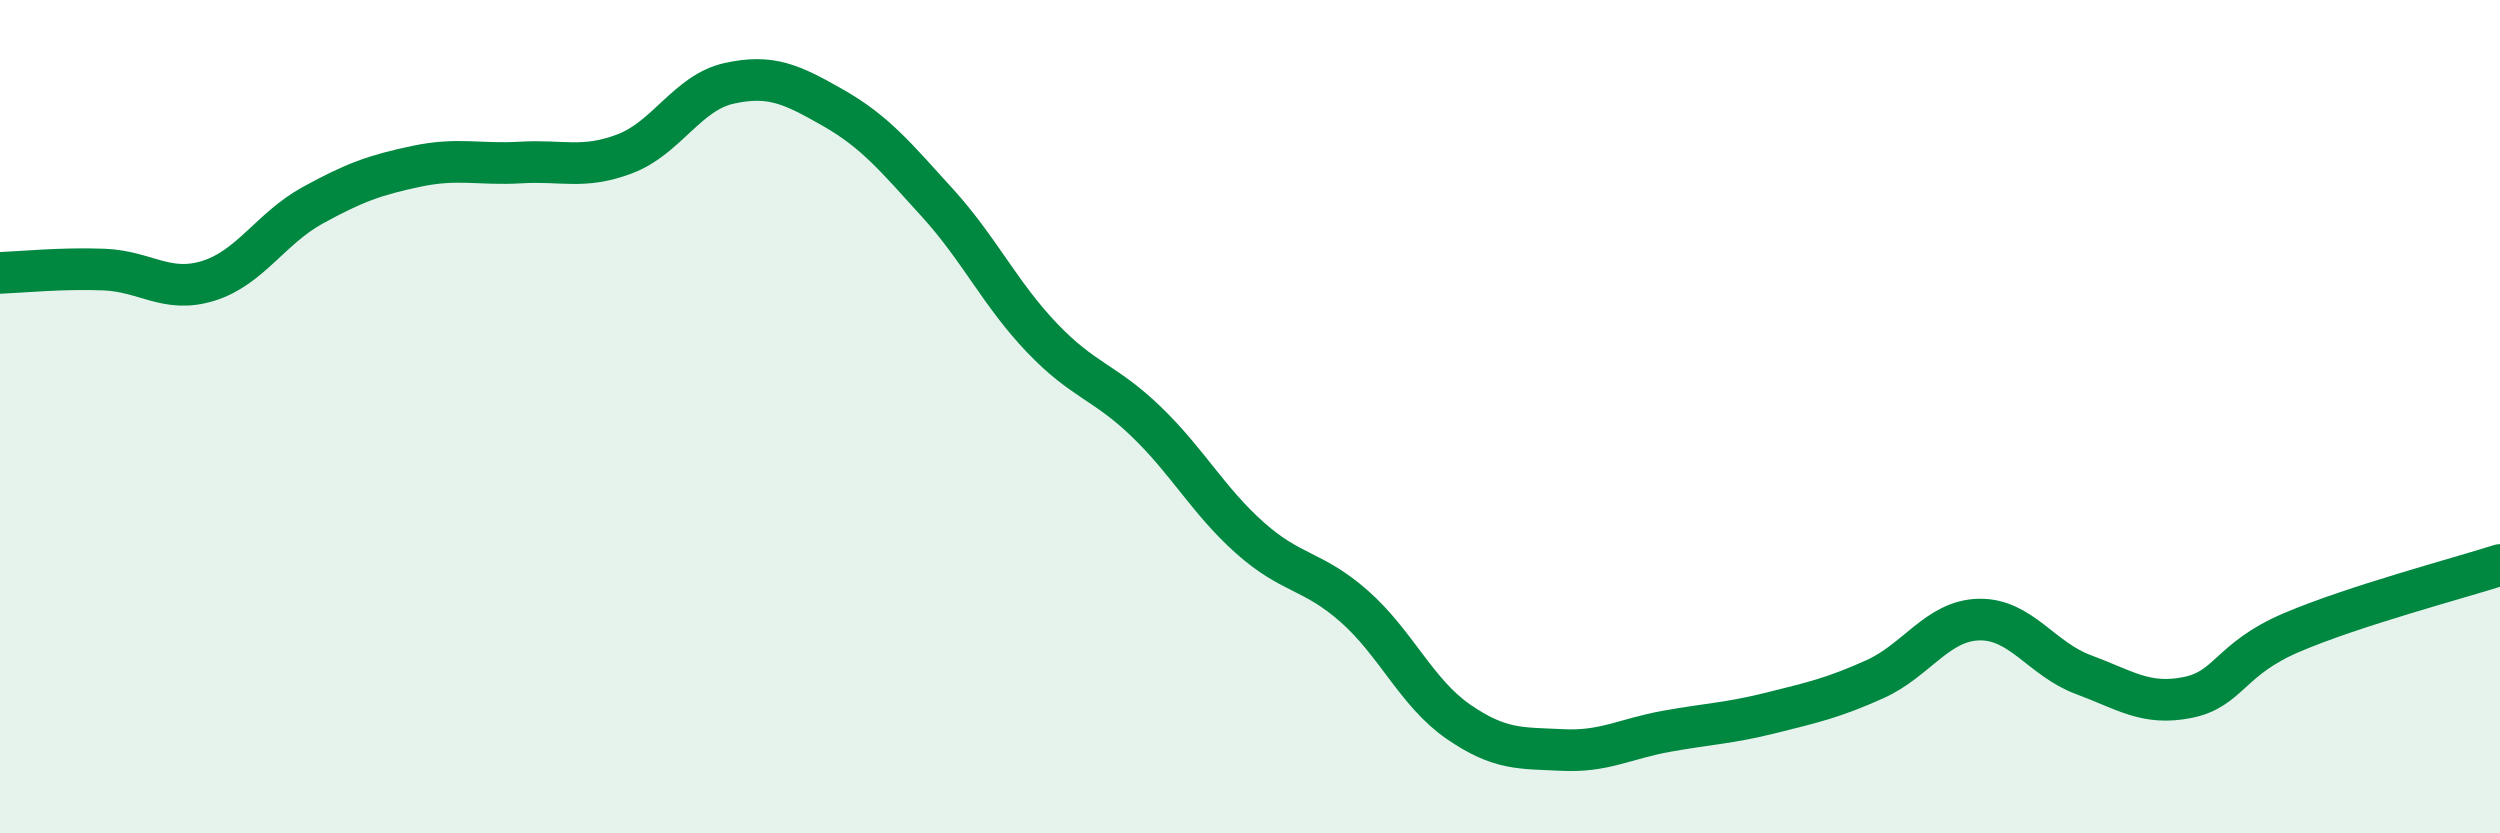 
    <svg width="60" height="20" viewBox="0 0 60 20" xmlns="http://www.w3.org/2000/svg">
      <path
        d="M 0,6.55 C 0.5,6.53 1.5,6.43 2.5,6.47 C 3.5,6.51 4,7.05 5,6.74 C 6,6.43 6.5,5.48 7.5,4.93 C 8.5,4.38 9,4.2 10,3.99 C 11,3.78 11.5,3.96 12.5,3.9 C 13.5,3.84 14,4.07 15,3.69 C 16,3.31 16.5,2.22 17.5,2 C 18.5,1.78 19,2.02 20,2.59 C 21,3.16 21.5,3.77 22.5,4.87 C 23.5,5.97 24,7.05 25,8.1 C 26,9.15 26.5,9.15 27.5,10.11 C 28.5,11.07 29,12.02 30,12.91 C 31,13.8 31.5,13.67 32.5,14.55 C 33.5,15.43 34,16.63 35,17.32 C 36,18.01 36.5,17.95 37.5,18 C 38.5,18.05 39,17.73 40,17.55 C 41,17.37 41.5,17.36 42.5,17.11 C 43.5,16.86 44,16.75 45,16.3 C 46,15.85 46.5,14.89 47.5,14.87 C 48.5,14.85 49,15.82 50,16.19 C 51,16.56 51.5,16.94 52.5,16.74 C 53.5,16.54 53.5,15.82 55,15.18 C 56.5,14.54 59,13.88 60,13.56L60 20L0 20Z"
        fill="#008740"
        opacity="0.1"
        stroke-linecap="round"
        stroke-linejoin="round"
      />
      <path
        d="M 0,6.55 C 0.5,6.53 1.5,6.43 2.5,6.47 C 3.5,6.51 4,7.05 5,6.74 C 6,6.43 6.5,5.48 7.5,4.93 C 8.5,4.38 9,4.2 10,3.99 C 11,3.78 11.5,3.96 12.5,3.9 C 13.5,3.84 14,4.07 15,3.69 C 16,3.31 16.5,2.22 17.5,2 C 18.5,1.78 19,2.02 20,2.59 C 21,3.16 21.5,3.77 22.5,4.87 C 23.5,5.97 24,7.05 25,8.1 C 26,9.15 26.5,9.15 27.5,10.11 C 28.5,11.07 29,12.02 30,12.91 C 31,13.8 31.5,13.67 32.5,14.55 C 33.5,15.43 34,16.63 35,17.32 C 36,18.01 36.5,17.95 37.5,18 C 38.5,18.05 39,17.73 40,17.55 C 41,17.37 41.5,17.36 42.5,17.11 C 43.5,16.86 44,16.75 45,16.3 C 46,15.85 46.5,14.89 47.5,14.87 C 48.5,14.85 49,15.82 50,16.19 C 51,16.56 51.5,16.94 52.5,16.74 C 53.5,16.54 53.5,15.82 55,15.18 C 56.5,14.54 59,13.88 60,13.56"
        stroke="#008740"
        stroke-width="1"
        fill="none"
        stroke-linecap="round"
        stroke-linejoin="round"
      />
    </svg>
  